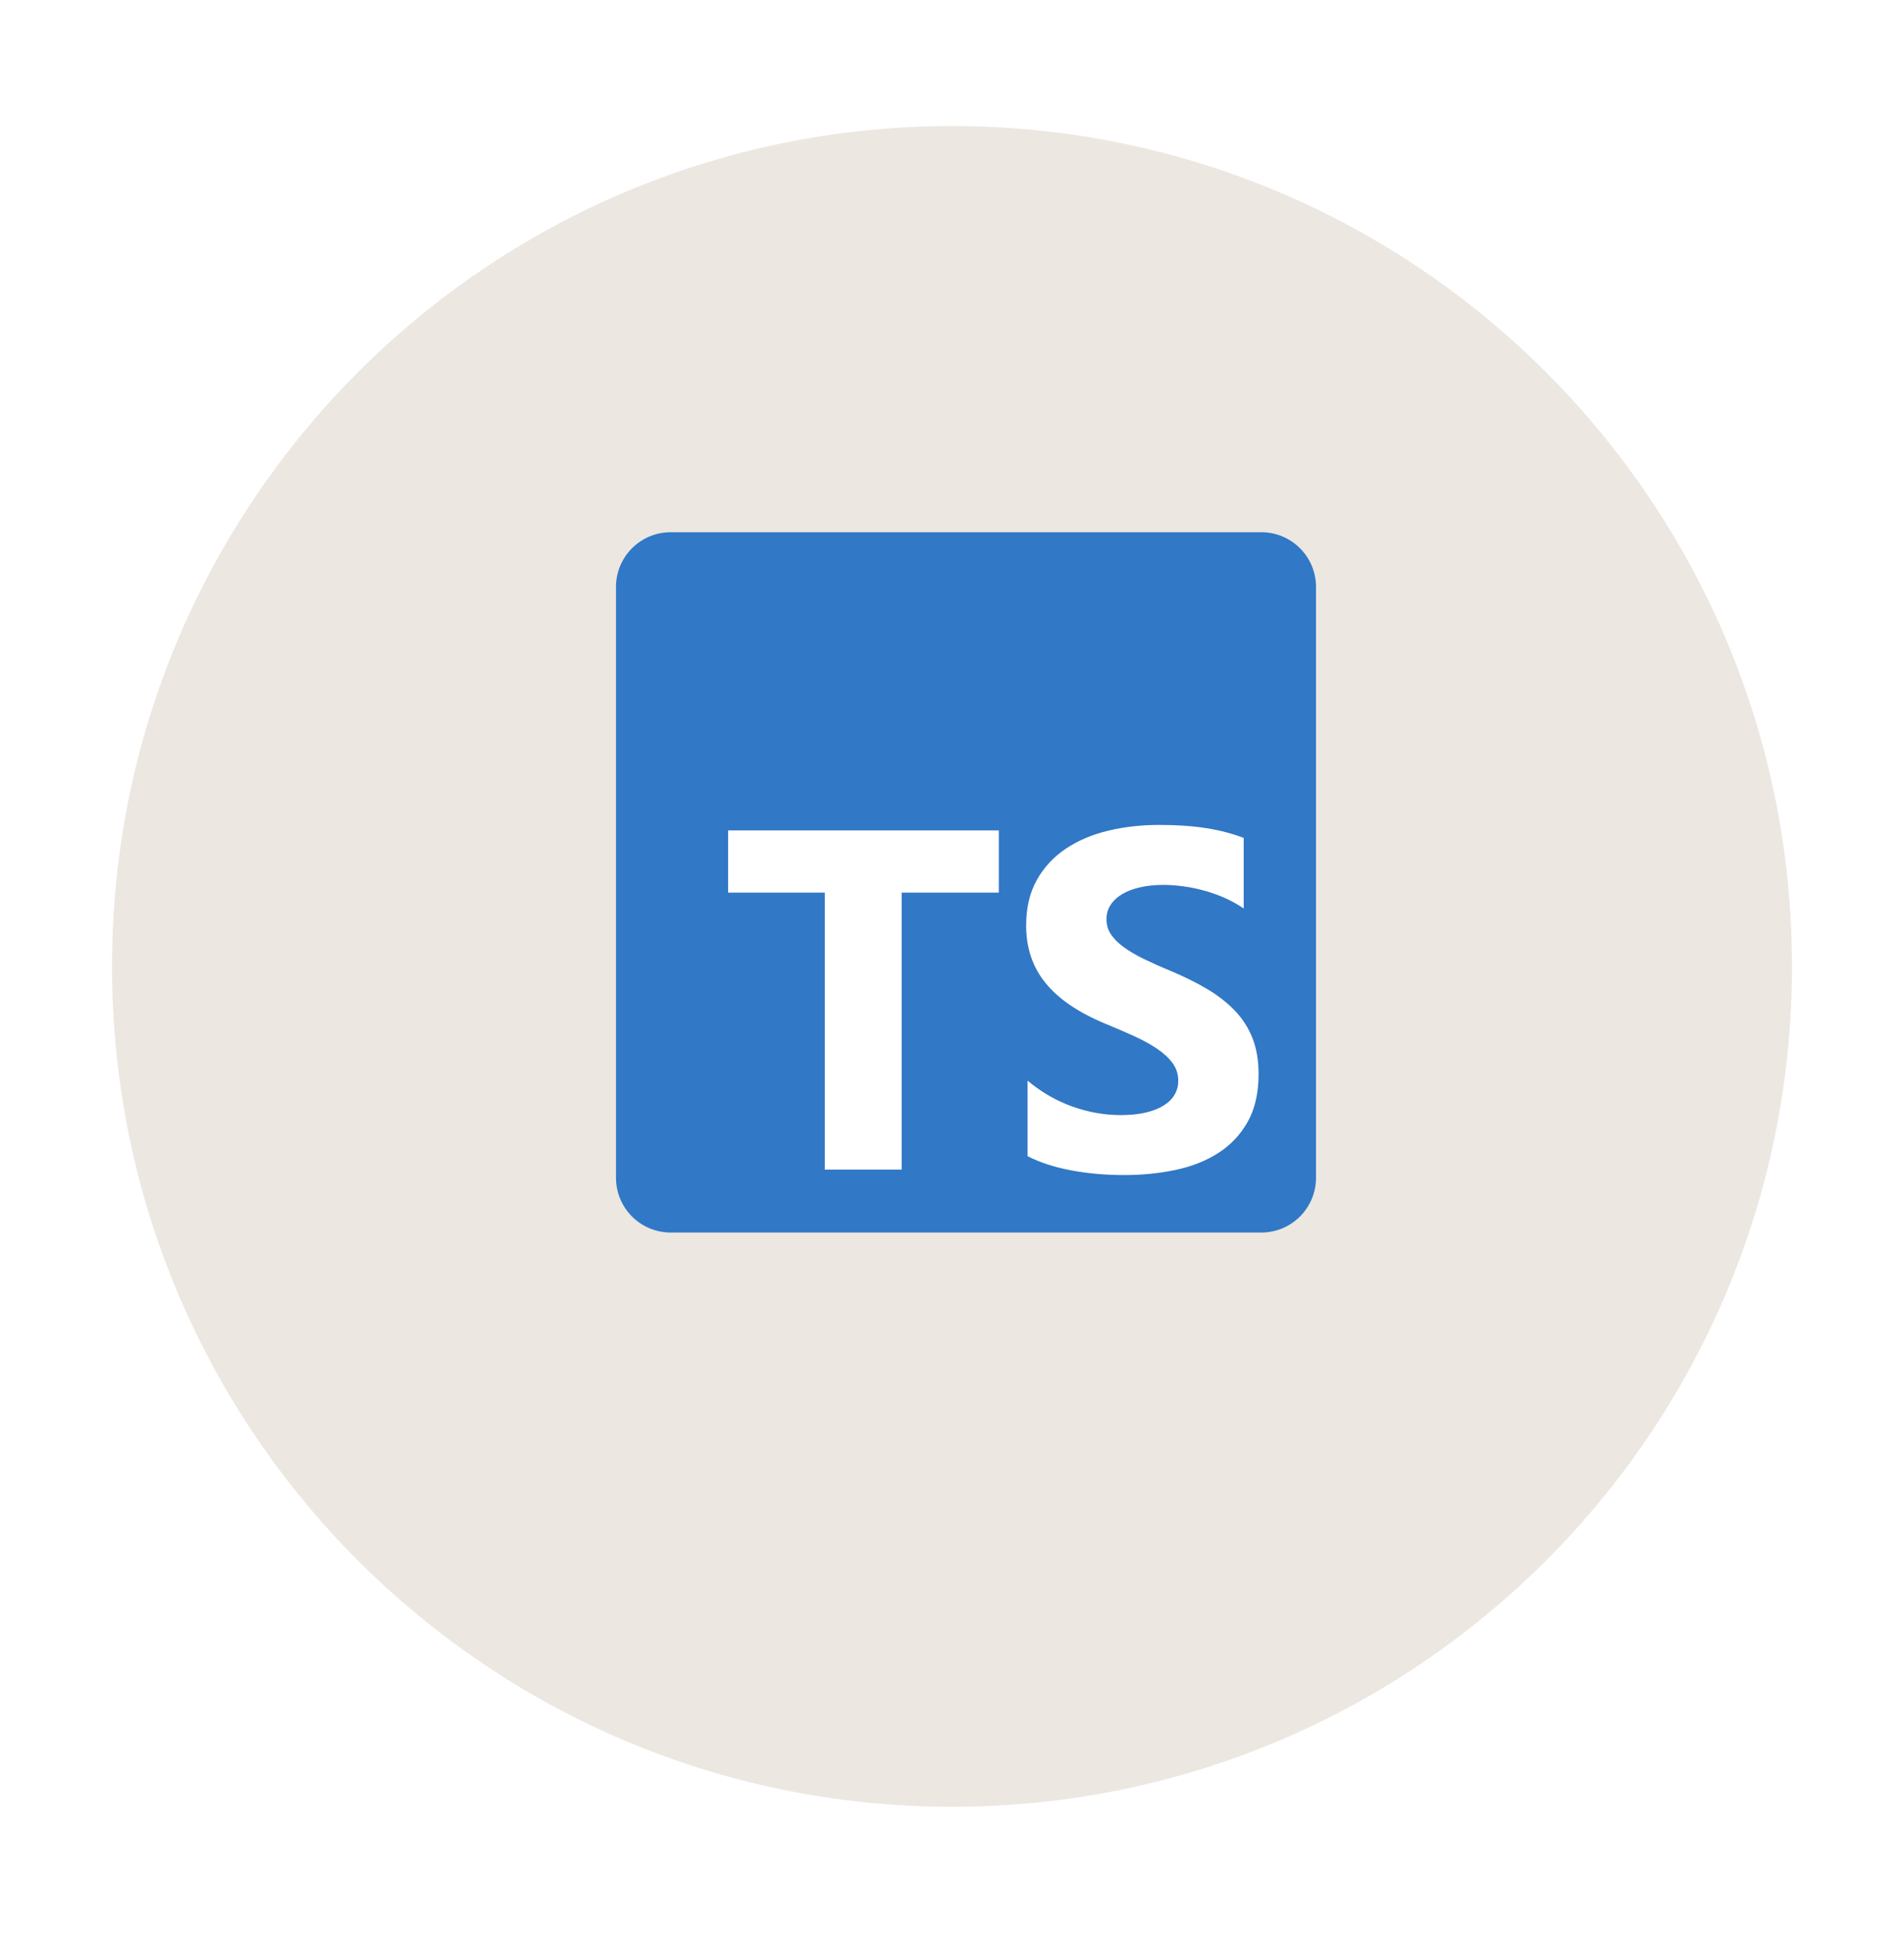 <svg width="68" height="69" viewBox="0 0 68 69" fill="none" xmlns="http://www.w3.org/2000/svg">
<g filter="url(#filter0_d_304_21)">
<path d="M64 30.5C64 47.069 50.569 60.5 34 60.5C17.431 60.5 4 47.069 4 30.5C4 13.931 17.431 0.5 34 0.5C50.569 0.5 64 13.931 64 30.5Z" fill="#ECE7E1"/>
</g>
<g clip-path="url(#clip0_304_21)">
<path d="M23.953 19H45.047C46.126 19 47 19.874 47 20.953V42.047C47 43.126 46.126 44 45.047 44H23.953C22.874 44 22 43.126 22 42.047V20.953C22 19.874 22.874 19 23.953 19Z" fill="#3178C6"/>
<path d="M36.699 38.578V41.275C37.138 41.5 37.657 41.668 38.255 41.781C38.854 41.893 39.486 41.949 40.149 41.949C40.796 41.949 41.41 41.887 41.992 41.764C42.575 41.64 43.085 41.436 43.523 41.153C43.962 40.869 44.309 40.498 44.565 40.04C44.821 39.582 44.949 39.016 44.949 38.342C44.949 37.853 44.876 37.424 44.73 37.056C44.584 36.688 44.373 36.361 44.097 36.074C43.822 35.788 43.491 35.531 43.106 35.303C42.721 35.075 42.286 34.861 41.803 34.658C41.448 34.512 41.131 34.37 40.849 34.233C40.568 34.095 40.329 33.955 40.132 33.811C39.935 33.668 39.784 33.516 39.677 33.356C39.57 33.196 39.517 33.015 39.517 32.812C39.517 32.627 39.564 32.46 39.66 32.311C39.756 32.162 39.891 32.034 40.065 31.927C40.239 31.82 40.453 31.738 40.706 31.679C40.959 31.62 41.24 31.59 41.55 31.59C41.775 31.59 42.012 31.607 42.262 31.641C42.513 31.674 42.764 31.726 43.017 31.797C43.27 31.867 43.517 31.955 43.756 32.062C43.995 32.169 44.215 32.293 44.418 32.433V29.913C44.007 29.756 43.559 29.639 43.072 29.563C42.586 29.487 42.028 29.449 41.398 29.449C40.757 29.449 40.149 29.518 39.576 29.656C39.002 29.793 38.497 30.008 38.061 30.3C37.626 30.593 37.281 30.965 37.028 31.417C36.775 31.87 36.648 32.41 36.648 33.04C36.648 33.843 36.88 34.529 37.344 35.097C37.808 35.664 38.513 36.145 39.458 36.538C39.829 36.69 40.175 36.839 40.495 36.985C40.816 37.131 41.093 37.282 41.326 37.44C41.559 37.597 41.744 37.769 41.879 37.954C42.014 38.139 42.081 38.35 42.081 38.586C42.081 38.76 42.039 38.922 41.955 39.071C41.87 39.22 41.742 39.349 41.571 39.459C41.399 39.568 41.185 39.654 40.93 39.715C40.674 39.777 40.374 39.808 40.031 39.808C39.446 39.808 38.867 39.706 38.294 39.501C37.72 39.295 37.188 38.988 36.699 38.578ZM32.203 31.865H35.672V29.645H26.004V31.865H29.456V41.754H32.203V31.865Z" fill="white"/>
</g>
<defs>
<filter id="filter0_d_304_21" x="0" y="0.5" width="68" height="68" filterUnits="userSpaceOnUse" color-interpolation-filters="sRGB">
<feFlood flood-opacity="0" result="BackgroundImageFix"/>
<feColorMatrix in="SourceAlpha" type="matrix" values="0 0 0 0 0 0 0 0 0 0 0 0 0 0 0 0 0 0 127 0" result="hardAlpha"/>
<feOffset dy="4"/>
<feGaussianBlur stdDeviation="2"/>
<feComposite in2="hardAlpha" operator="out"/>
<feColorMatrix type="matrix" values="0 0 0 0 0 0 0 0 0 0 0 0 0 0 0 0 0 0 0.25 0"/>
<feBlend mode="normal" in2="BackgroundImageFix" result="effect1_dropShadow_304_21"/>
<feBlend mode="normal" in="SourceGraphic" in2="effect1_dropShadow_304_21" result="shape"/>
</filter>
<clipPath id="clip0_304_21">
<rect width="25" height="25" fill="white" transform="translate(22 19)"/>
</clipPath>
</defs>
</svg>
